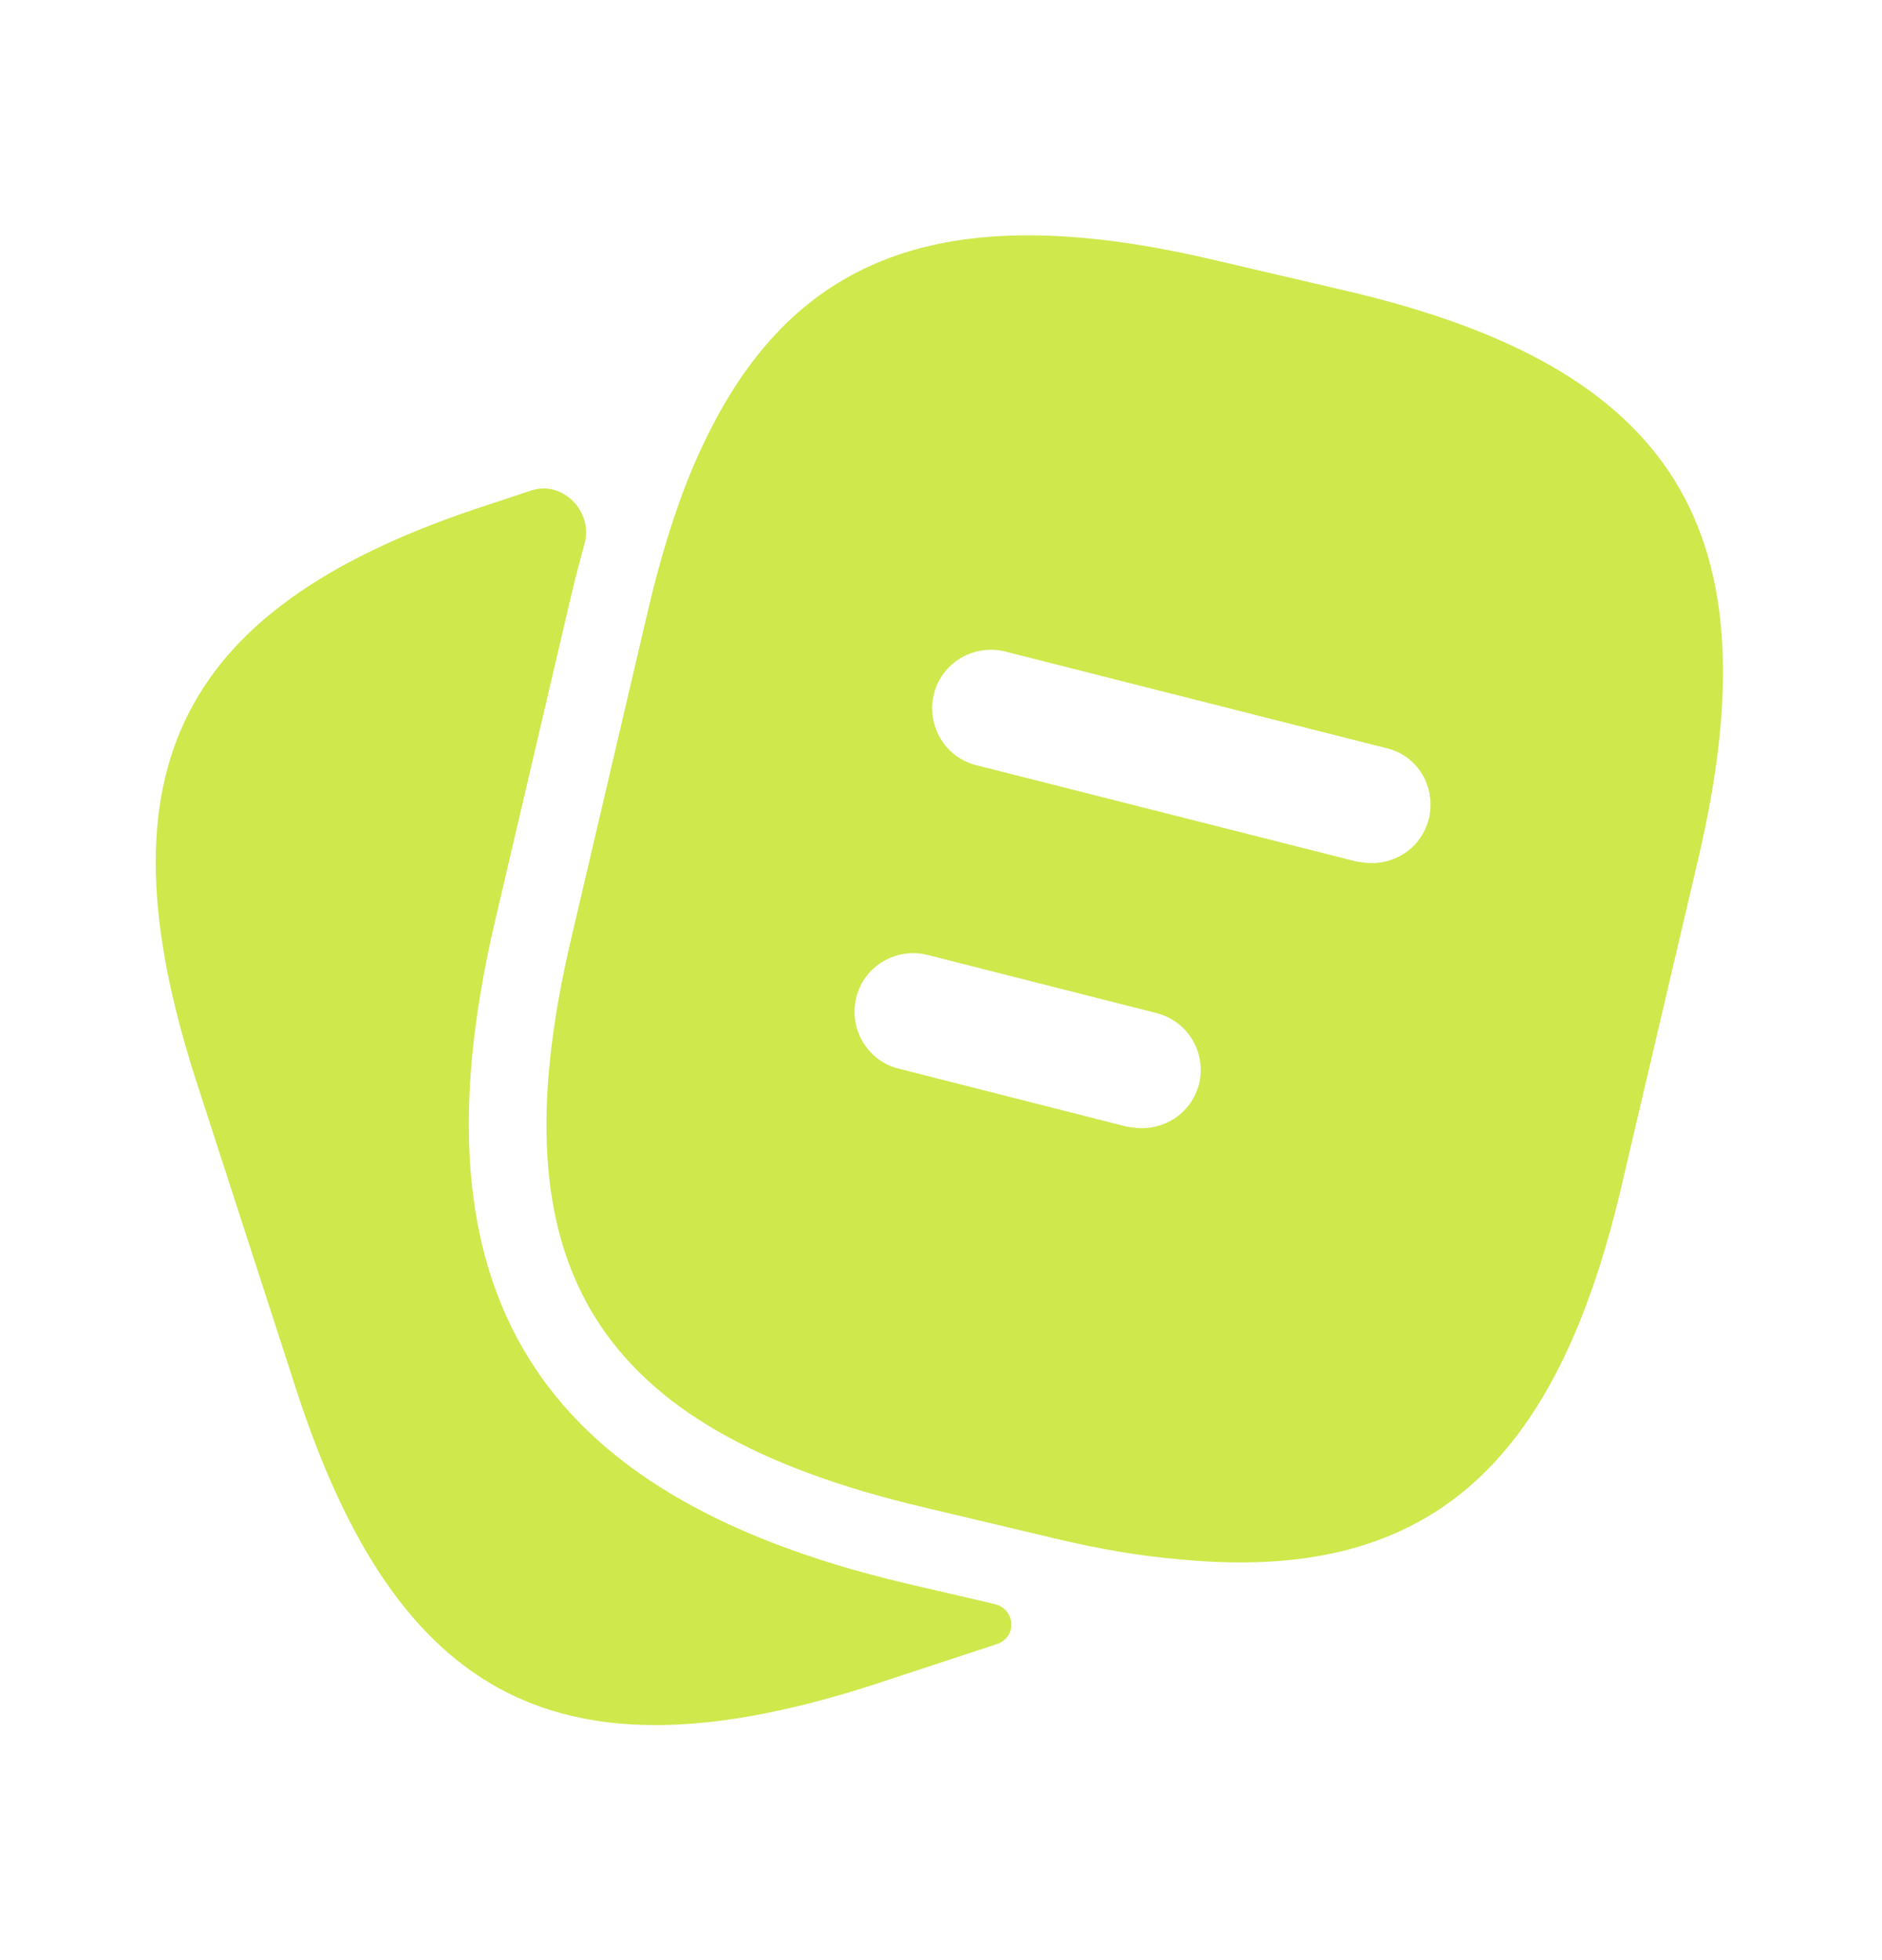 <svg width="24" height="25" viewBox="0 0 24 25" fill="none" xmlns="http://www.w3.org/2000/svg">
<path d="M12.678 20.457C12.952 20.521 12.977 20.881 12.71 20.97L11.13 21.49C7.16 22.77 5.07 21.7 3.78 17.73L2.5 13.78C1.22 9.81 2.28 7.71 6.25 6.43L6.774 6.256C7.177 6.123 7.569 6.527 7.454 6.936C7.398 7.138 7.343 7.35 7.29 7.57L6.31 11.76C5.21 16.47 6.82 19.07 11.53 20.19L12.678 20.457Z" fill="#CFE84C"/>
<path d="M17.17 3.71L15.5 3.32C12.16 2.53 10.17 3.18 9 5.6C8.7 6.21 8.46 6.95 8.26 7.8L7.28 11.989C6.3 16.169 7.59 18.23 11.76 19.22L13.44 19.619C14.02 19.759 14.56 19.849 15.06 19.89C18.18 20.189 19.84 18.73 20.68 15.12L21.66 10.94C22.64 6.76 21.36 4.69 17.17 3.71ZM15.29 13.829C15.2 14.169 14.9 14.389 14.56 14.389C14.5 14.389 14.44 14.38 14.37 14.37L11.46 13.63C11.06 13.53 10.82 13.12 10.92 12.72C11.02 12.319 11.43 12.079 11.83 12.18L14.74 12.919C15.15 13.02 15.39 13.43 15.29 13.829ZM18.22 10.45C18.13 10.79 17.83 11.009 17.49 11.009C17.43 11.009 17.37 10.999 17.3 10.989L12.45 9.76C12.05 9.66 11.81 9.25 11.91 8.85C12.01 8.45 12.42 8.21 12.82 8.31L17.67 9.54C18.08 9.63 18.32 10.04 18.22 10.45Z" fill="#CFE84C"/>
</svg>
